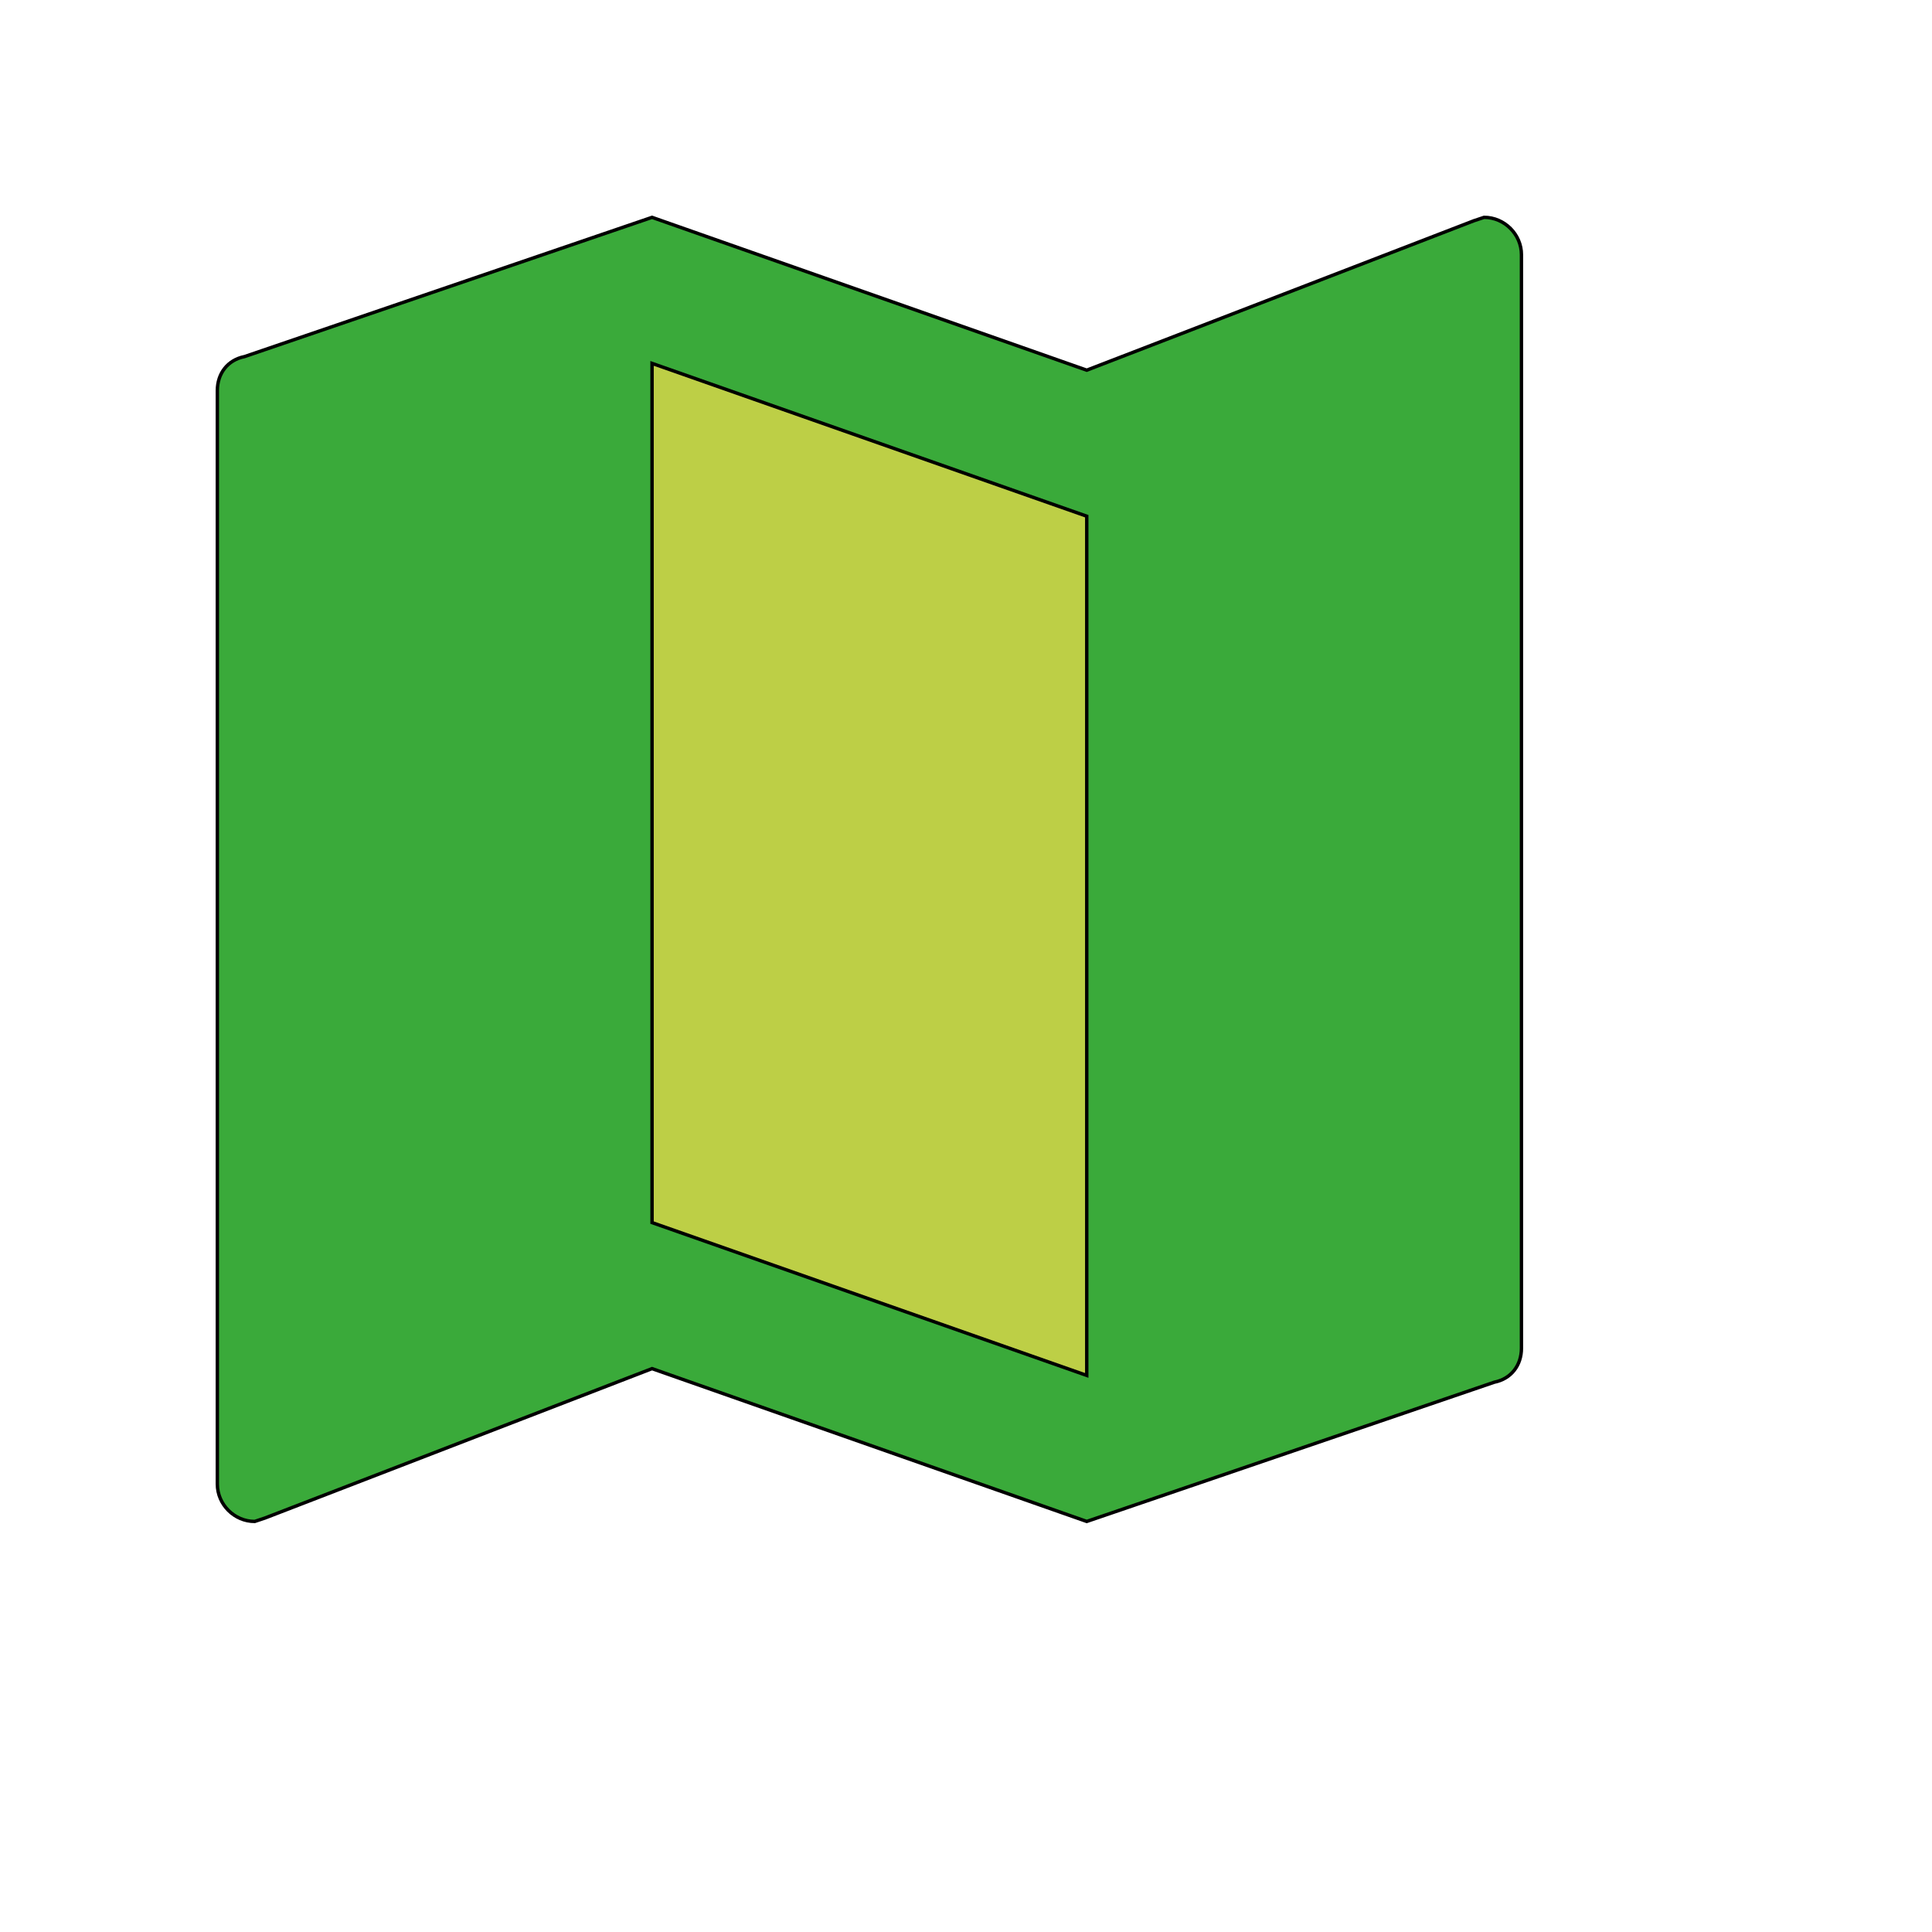 <svg id="th_wav_map" width="100%" height="100%" xmlns="http://www.w3.org/2000/svg" version="1.1" xmlns:xlink="http://www.w3.org/1999/xlink" xmlns:svgjs="http://svgjs.com/svgjs" preserveAspectRatio="xMidYMin slice" data-uid="wav_map" data-keyword="wav_map" viewBox="0 0 512 512" transform="matrix(0.9,0,0,0.9,0,0)" data-colors="[&quot;#2b3b47&quot;,&quot;#3aaa3a&quot;,&quot;#bdcf46&quot;]"><defs id="SvgjsDefs17768" fill="#2b3b47"></defs><path id="th_wav_map_0" d="M437 64L434 65L320 109L192 64L72 105C67 106 64 110 64 115L64 437C64 443 69 448 75 448L78 447L192 403L320 448L440 407C445 406 448 402 448 397L448 75C448 69 443 64 437 64Z " fill-rule="evenodd" fill="#3aaa3a" stroke-width="1" stroke="#000000"></path><path id="th_wav_map_1" d="M320 405L192 360L192 107L320 152Z " fill-rule="evenodd" fill="#bdcf46" stroke-width="1" stroke="#000000"></path></svg>